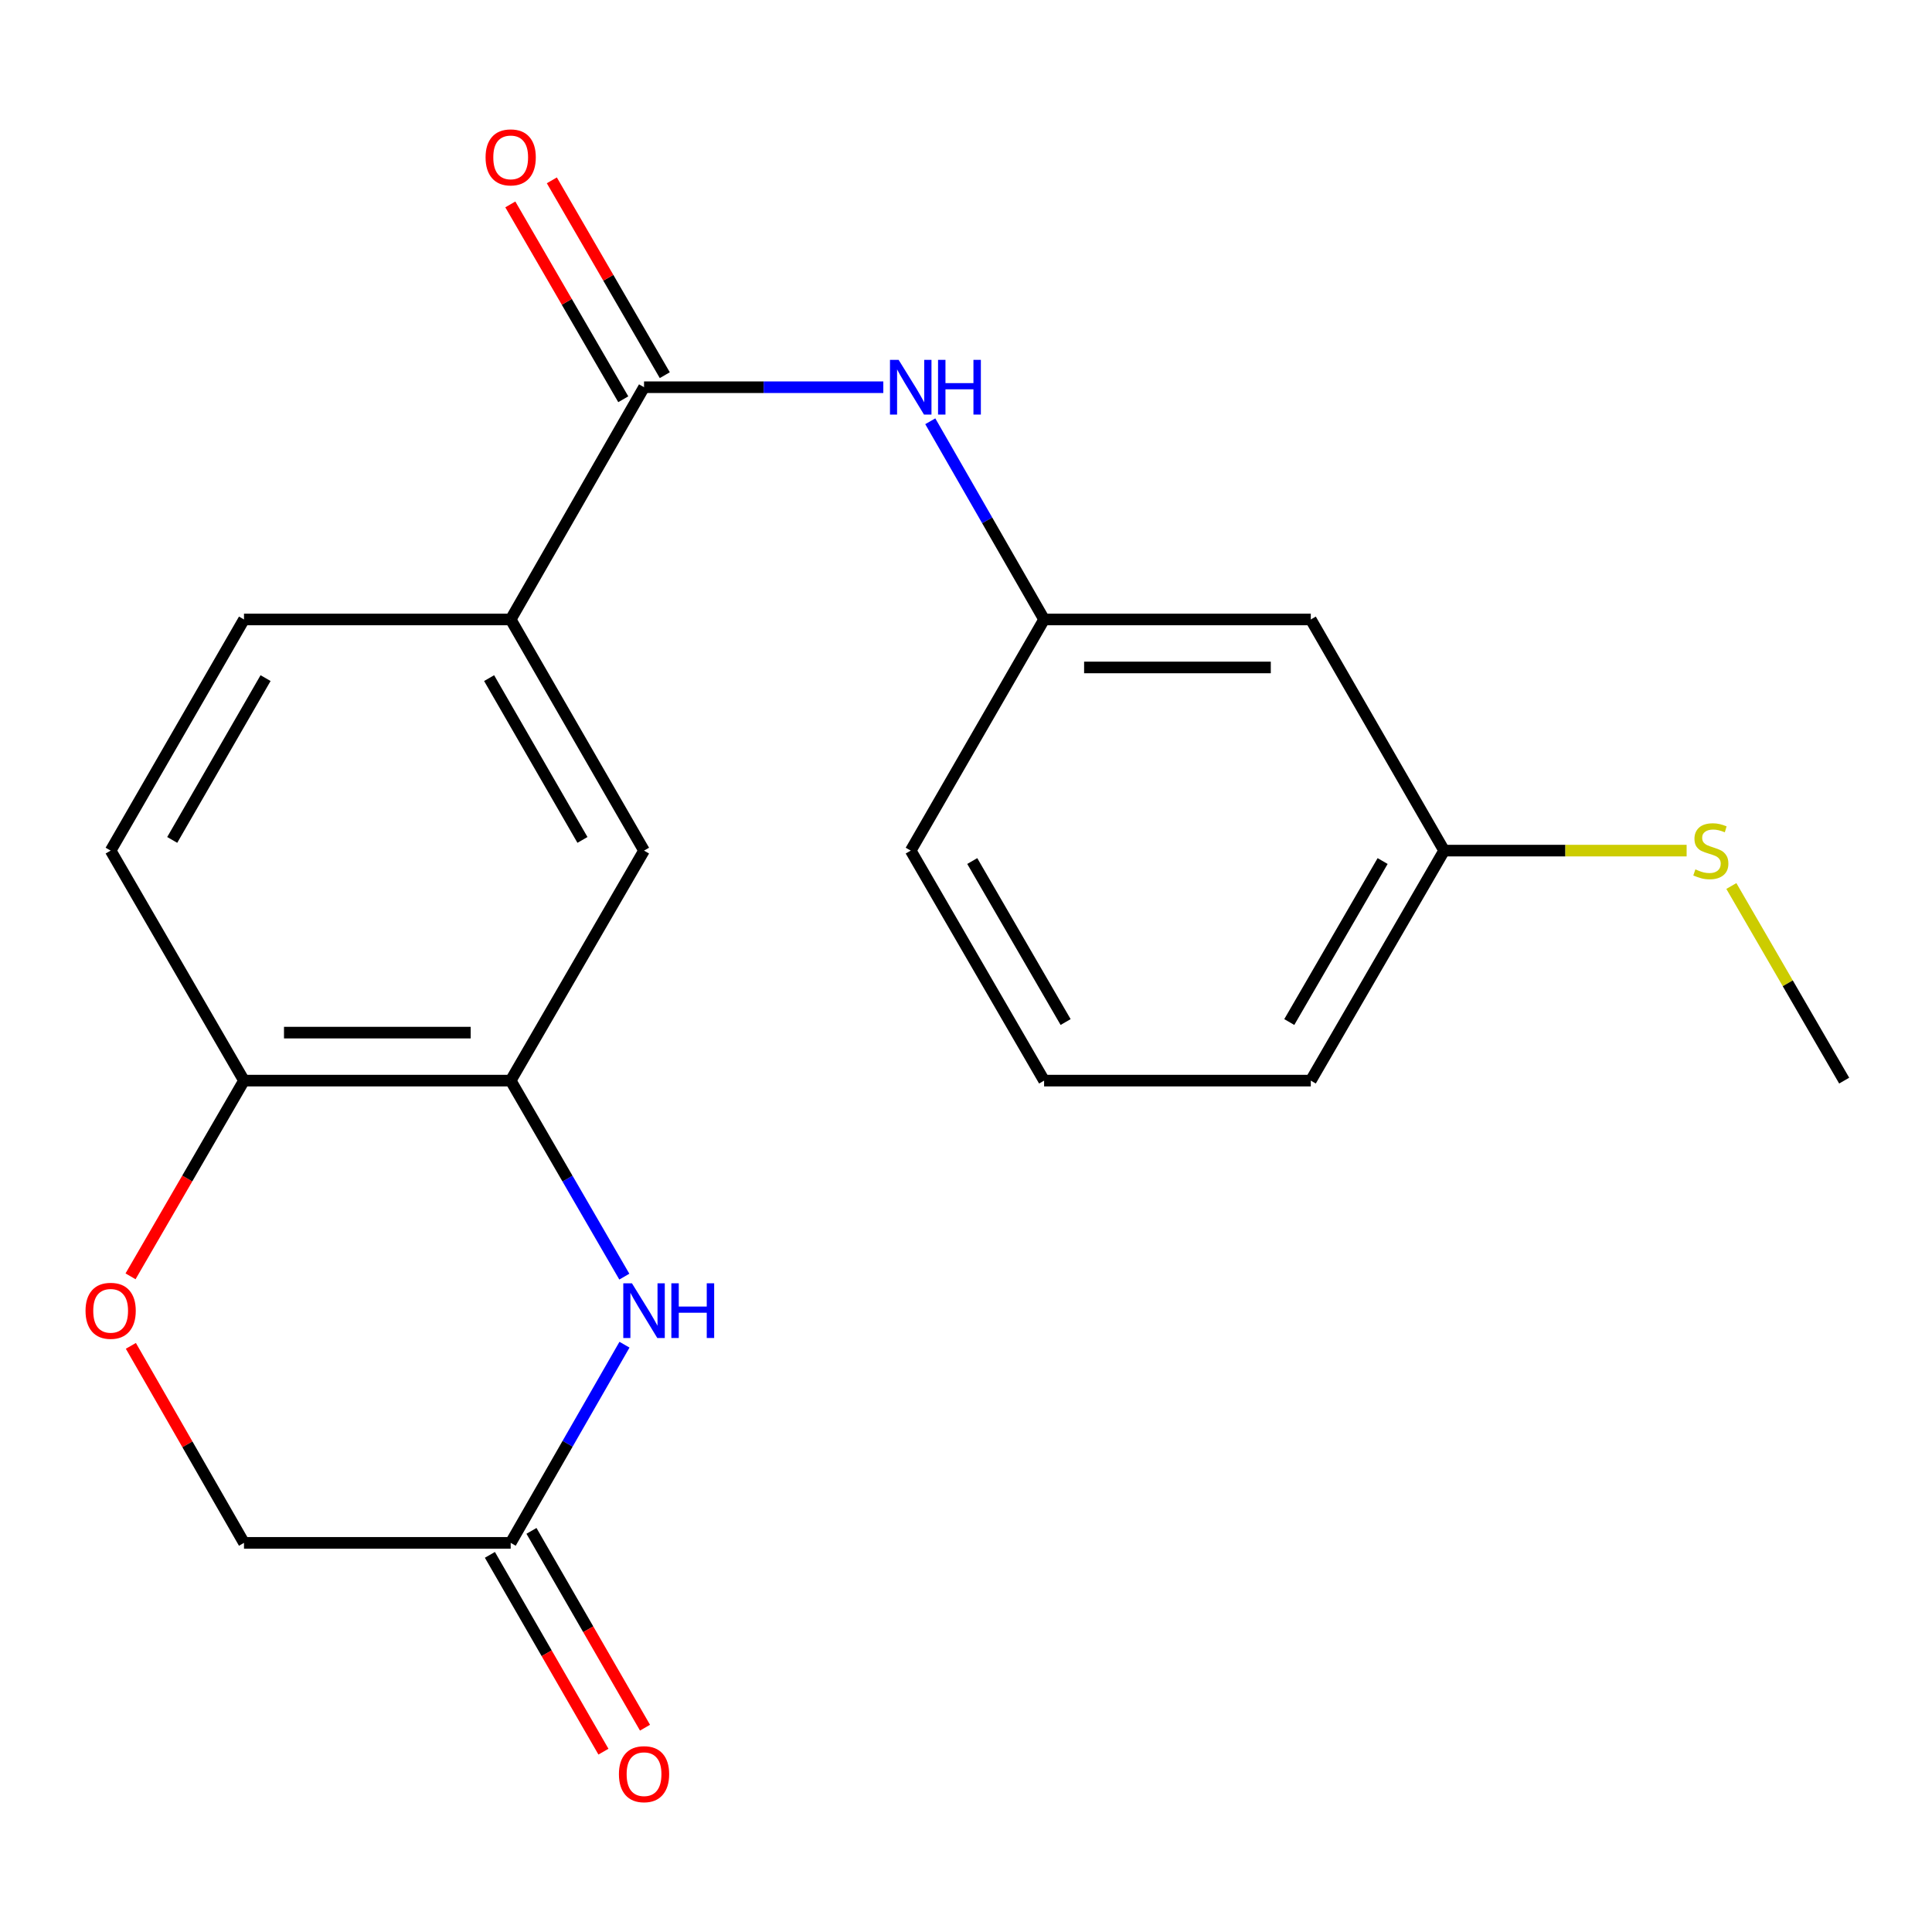 <?xml version='1.0' encoding='iso-8859-1'?>
<svg version='1.1' baseProfile='full'
              xmlns='http://www.w3.org/2000/svg'
                      xmlns:rdkit='http://www.rdkit.org/xml'
                      xmlns:xlink='http://www.w3.org/1999/xlink'
                  xml:space='preserve'
width='1000px' height='1000px' viewBox='0 0 1000 1000'>
<!-- END OF HEADER -->
<rect style='opacity:1.0;fill:#FFFFFF;stroke:none' width='1000' height='1000' x='0' y='0'> </rect>
<path class='bond-1' d='M 323.148,660.788 L 293.74,610.056' style='fill:none;fill-rule:evenodd;stroke:#0000FF;stroke-width:6px;stroke-linecap:butt;stroke-linejoin:miter;stroke-opacity:1' />
<path class='bond-1' d='M 293.74,610.056 L 264.331,559.325' style='fill:none;fill-rule:evenodd;stroke:#000000;stroke-width:6px;stroke-linecap:butt;stroke-linejoin:miter;stroke-opacity:1' />
<path class='bond-2' d='M 323.23,696.013 L 293.781,747.298' style='fill:none;fill-rule:evenodd;stroke:#0000FF;stroke-width:6px;stroke-linecap:butt;stroke-linejoin:miter;stroke-opacity:1' />
<path class='bond-2' d='M 293.781,747.298 L 264.331,798.583' style='fill:none;fill-rule:evenodd;stroke:#000000;stroke-width:6px;stroke-linecap:butt;stroke-linejoin:miter;stroke-opacity:1' />
<path class='bond-0' d='M 333.351,200.423 L 264.331,320.632' style='fill:none;fill-rule:evenodd;stroke:#000000;stroke-width:6px;stroke-linecap:butt;stroke-linejoin:miter;stroke-opacity:1' />
<path class='bond-3' d='M 333.351,200.423 L 395.276,200.423' style='fill:none;fill-rule:evenodd;stroke:#000000;stroke-width:6px;stroke-linecap:butt;stroke-linejoin:miter;stroke-opacity:1' />
<path class='bond-3' d='M 395.276,200.423 L 457.2,200.423' style='fill:none;fill-rule:evenodd;stroke:#0000FF;stroke-width:6px;stroke-linecap:butt;stroke-linejoin:miter;stroke-opacity:1' />
<path class='bond-9' d='M 344.097,194.193 L 314.863,143.769' style='fill:none;fill-rule:evenodd;stroke:#000000;stroke-width:6px;stroke-linecap:butt;stroke-linejoin:miter;stroke-opacity:1' />
<path class='bond-9' d='M 314.863,143.769 L 285.629,93.344' style='fill:none;fill-rule:evenodd;stroke:#FF0000;stroke-width:6px;stroke-linecap:butt;stroke-linejoin:miter;stroke-opacity:1' />
<path class='bond-9' d='M 322.605,206.653 L 293.371,156.229' style='fill:none;fill-rule:evenodd;stroke:#000000;stroke-width:6px;stroke-linecap:butt;stroke-linejoin:miter;stroke-opacity:1' />
<path class='bond-9' d='M 293.371,156.229 L 264.137,105.804' style='fill:none;fill-rule:evenodd;stroke:#FF0000;stroke-width:6px;stroke-linecap:butt;stroke-linejoin:miter;stroke-opacity:1' />
<path class='bond-6' d='M 264.331,559.325 L 333.351,440.275' style='fill:none;fill-rule:evenodd;stroke:#000000;stroke-width:6px;stroke-linecap:butt;stroke-linejoin:miter;stroke-opacity:1' />
<path class='bond-7' d='M 264.331,559.325 L 126.291,559.325' style='fill:none;fill-rule:evenodd;stroke:#000000;stroke-width:6px;stroke-linecap:butt;stroke-linejoin:miter;stroke-opacity:1' />
<path class='bond-7' d='M 243.625,534.483 L 146.997,534.483' style='fill:none;fill-rule:evenodd;stroke:#000000;stroke-width:6px;stroke-linecap:butt;stroke-linejoin:miter;stroke-opacity:1' />
<path class='bond-11' d='M 253.572,804.79 L 282.955,855.725' style='fill:none;fill-rule:evenodd;stroke:#000000;stroke-width:6px;stroke-linecap:butt;stroke-linejoin:miter;stroke-opacity:1' />
<path class='bond-11' d='M 282.955,855.725 L 312.339,906.66' style='fill:none;fill-rule:evenodd;stroke:#FF0000;stroke-width:6px;stroke-linecap:butt;stroke-linejoin:miter;stroke-opacity:1' />
<path class='bond-11' d='M 275.09,792.377 L 304.474,843.312' style='fill:none;fill-rule:evenodd;stroke:#000000;stroke-width:6px;stroke-linecap:butt;stroke-linejoin:miter;stroke-opacity:1' />
<path class='bond-11' d='M 304.474,843.312 L 333.857,894.247' style='fill:none;fill-rule:evenodd;stroke:#FF0000;stroke-width:6px;stroke-linecap:butt;stroke-linejoin:miter;stroke-opacity:1' />
<path class='bond-13' d='M 264.331,798.583 L 126.291,798.583' style='fill:none;fill-rule:evenodd;stroke:#000000;stroke-width:6px;stroke-linecap:butt;stroke-linejoin:miter;stroke-opacity:1' />
<path class='bond-8' d='M 481.513,218.049 L 510.969,269.34' style='fill:none;fill-rule:evenodd;stroke:#0000FF;stroke-width:6px;stroke-linecap:butt;stroke-linejoin:miter;stroke-opacity:1' />
<path class='bond-8' d='M 510.969,269.34 L 540.425,320.632' style='fill:none;fill-rule:evenodd;stroke:#000000;stroke-width:6px;stroke-linecap:butt;stroke-linejoin:miter;stroke-opacity:1' />
<path class='bond-4' d='M 264.331,320.632 L 333.351,440.275' style='fill:none;fill-rule:evenodd;stroke:#000000;stroke-width:6px;stroke-linecap:butt;stroke-linejoin:miter;stroke-opacity:1' />
<path class='bond-4' d='M 253.166,350.992 L 301.48,434.742' style='fill:none;fill-rule:evenodd;stroke:#000000;stroke-width:6px;stroke-linecap:butt;stroke-linejoin:miter;stroke-opacity:1' />
<path class='bond-22' d='M 264.331,320.632 L 126.291,320.632' style='fill:none;fill-rule:evenodd;stroke:#000000;stroke-width:6px;stroke-linecap:butt;stroke-linejoin:miter;stroke-opacity:1' />
<path class='bond-5' d='M 67.736,696.613 L 97.013,747.598' style='fill:none;fill-rule:evenodd;stroke:#FF0000;stroke-width:6px;stroke-linecap:butt;stroke-linejoin:miter;stroke-opacity:1' />
<path class='bond-5' d='M 97.013,747.598 L 126.291,798.583' style='fill:none;fill-rule:evenodd;stroke:#000000;stroke-width:6px;stroke-linecap:butt;stroke-linejoin:miter;stroke-opacity:1' />
<path class='bond-21' d='M 67.566,660.628 L 96.929,609.976' style='fill:none;fill-rule:evenodd;stroke:#FF0000;stroke-width:6px;stroke-linecap:butt;stroke-linejoin:miter;stroke-opacity:1' />
<path class='bond-21' d='M 96.929,609.976 L 126.291,559.325' style='fill:none;fill-rule:evenodd;stroke:#000000;stroke-width:6px;stroke-linecap:butt;stroke-linejoin:miter;stroke-opacity:1' />
<path class='bond-14' d='M 126.291,559.325 L 57.271,440.275' style='fill:none;fill-rule:evenodd;stroke:#000000;stroke-width:6px;stroke-linecap:butt;stroke-linejoin:miter;stroke-opacity:1' />
<path class='bond-10' d='M 540.425,320.632 L 678.465,320.632' style='fill:none;fill-rule:evenodd;stroke:#000000;stroke-width:6px;stroke-linecap:butt;stroke-linejoin:miter;stroke-opacity:1' />
<path class='bond-10' d='M 561.131,345.474 L 657.759,345.474' style='fill:none;fill-rule:evenodd;stroke:#000000;stroke-width:6px;stroke-linecap:butt;stroke-linejoin:miter;stroke-opacity:1' />
<path class='bond-18' d='M 540.425,320.632 L 471.391,440.275' style='fill:none;fill-rule:evenodd;stroke:#000000;stroke-width:6px;stroke-linecap:butt;stroke-linejoin:miter;stroke-opacity:1' />
<path class='bond-15' d='M 678.465,320.632 L 747.485,440.275' style='fill:none;fill-rule:evenodd;stroke:#000000;stroke-width:6px;stroke-linecap:butt;stroke-linejoin:miter;stroke-opacity:1' />
<path class='bond-12' d='M 126.291,320.632 L 57.271,440.275' style='fill:none;fill-rule:evenodd;stroke:#000000;stroke-width:6px;stroke-linecap:butt;stroke-linejoin:miter;stroke-opacity:1' />
<path class='bond-12' d='M 137.456,350.992 L 89.142,434.742' style='fill:none;fill-rule:evenodd;stroke:#000000;stroke-width:6px;stroke-linecap:butt;stroke-linejoin:miter;stroke-opacity:1' />
<path class='bond-16' d='M 747.485,440.275 L 810.24,440.275' style='fill:none;fill-rule:evenodd;stroke:#000000;stroke-width:6px;stroke-linecap:butt;stroke-linejoin:miter;stroke-opacity:1' />
<path class='bond-16' d='M 810.24,440.275 L 872.994,440.275' style='fill:none;fill-rule:evenodd;stroke:#CCCC00;stroke-width:6px;stroke-linecap:butt;stroke-linejoin:miter;stroke-opacity:1' />
<path class='bond-23' d='M 747.485,440.275 L 678.465,559.325' style='fill:none;fill-rule:evenodd;stroke:#000000;stroke-width:6px;stroke-linecap:butt;stroke-linejoin:miter;stroke-opacity:1' />
<path class='bond-23' d='M 715.641,445.673 L 667.327,529.007' style='fill:none;fill-rule:evenodd;stroke:#000000;stroke-width:6px;stroke-linecap:butt;stroke-linejoin:miter;stroke-opacity:1' />
<path class='bond-20' d='M 896.147,458.595 L 925.346,508.96' style='fill:none;fill-rule:evenodd;stroke:#CCCC00;stroke-width:6px;stroke-linecap:butt;stroke-linejoin:miter;stroke-opacity:1' />
<path class='bond-20' d='M 925.346,508.96 L 954.545,559.325' style='fill:none;fill-rule:evenodd;stroke:#000000;stroke-width:6px;stroke-linecap:butt;stroke-linejoin:miter;stroke-opacity:1' />
<path class='bond-17' d='M 540.425,559.325 L 471.391,440.275' style='fill:none;fill-rule:evenodd;stroke:#000000;stroke-width:6px;stroke-linecap:butt;stroke-linejoin:miter;stroke-opacity:1' />
<path class='bond-17' d='M 551.56,529.006 L 503.237,445.671' style='fill:none;fill-rule:evenodd;stroke:#000000;stroke-width:6px;stroke-linecap:butt;stroke-linejoin:miter;stroke-opacity:1' />
<path class='bond-19' d='M 540.425,559.325 L 678.465,559.325' style='fill:none;fill-rule:evenodd;stroke:#000000;stroke-width:6px;stroke-linecap:butt;stroke-linejoin:miter;stroke-opacity:1' />
<path  class='atom-0' d='M 327.091 664.228
L 336.371 679.228
Q 337.291 680.708, 338.771 683.388
Q 340.251 686.068, 340.331 686.228
L 340.331 664.228
L 344.091 664.228
L 344.091 692.548
L 340.211 692.548
L 330.251 676.148
Q 329.091 674.228, 327.851 672.028
Q 326.651 669.828, 326.291 669.148
L 326.291 692.548
L 322.611 692.548
L 322.611 664.228
L 327.091 664.228
' fill='#0000FF'/>
<path  class='atom-0' d='M 347.491 664.228
L 351.331 664.228
L 351.331 676.268
L 365.811 676.268
L 365.811 664.228
L 369.651 664.228
L 369.651 692.548
L 365.811 692.548
L 365.811 679.468
L 351.331 679.468
L 351.331 692.548
L 347.491 692.548
L 347.491 664.228
' fill='#0000FF'/>
<path  class='atom-4' d='M 465.131 186.263
L 474.411 201.263
Q 475.331 202.743, 476.811 205.423
Q 478.291 208.103, 478.371 208.263
L 478.371 186.263
L 482.131 186.263
L 482.131 214.583
L 478.251 214.583
L 468.291 198.183
Q 467.131 196.263, 465.891 194.063
Q 464.691 191.863, 464.331 191.183
L 464.331 214.583
L 460.651 214.583
L 460.651 186.263
L 465.131 186.263
' fill='#0000FF'/>
<path  class='atom-4' d='M 485.531 186.263
L 489.371 186.263
L 489.371 198.303
L 503.851 198.303
L 503.851 186.263
L 507.691 186.263
L 507.691 214.583
L 503.851 214.583
L 503.851 201.503
L 489.371 201.503
L 489.371 214.583
L 485.531 214.583
L 485.531 186.263
' fill='#0000FF'/>
<path  class='atom-6' d='M 44.271 678.468
Q 44.271 671.668, 47.631 667.868
Q 50.991 664.068, 57.271 664.068
Q 63.551 664.068, 66.911 667.868
Q 70.271 671.668, 70.271 678.468
Q 70.271 685.348, 66.871 689.268
Q 63.471 693.148, 57.271 693.148
Q 51.031 693.148, 47.631 689.268
Q 44.271 685.388, 44.271 678.468
M 57.271 689.948
Q 61.591 689.948, 63.911 687.068
Q 66.271 684.148, 66.271 678.468
Q 66.271 672.908, 63.911 670.108
Q 61.591 667.268, 57.271 667.268
Q 52.951 667.268, 50.591 670.068
Q 48.271 672.868, 48.271 678.468
Q 48.271 684.188, 50.591 687.068
Q 52.951 689.948, 57.271 689.948
' fill='#FF0000'/>
<path  class='atom-10' d='M 251.331 81.454
Q 251.331 74.654, 254.691 70.854
Q 258.051 67.054, 264.331 67.054
Q 270.611 67.054, 273.971 70.854
Q 277.331 74.654, 277.331 81.454
Q 277.331 88.334, 273.931 92.254
Q 270.531 96.134, 264.331 96.134
Q 258.091 96.134, 254.691 92.254
Q 251.331 88.374, 251.331 81.454
M 264.331 92.934
Q 268.651 92.934, 270.971 90.054
Q 273.331 87.134, 273.331 81.454
Q 273.331 75.894, 270.971 73.094
Q 268.651 70.254, 264.331 70.254
Q 260.011 70.254, 257.651 73.054
Q 255.331 75.854, 255.331 81.454
Q 255.331 87.174, 257.651 90.054
Q 260.011 92.934, 264.331 92.934
' fill='#FF0000'/>
<path  class='atom-12' d='M 320.351 918.306
Q 320.351 911.506, 323.711 907.706
Q 327.071 903.906, 333.351 903.906
Q 339.631 903.906, 342.991 907.706
Q 346.351 911.506, 346.351 918.306
Q 346.351 925.186, 342.951 929.106
Q 339.551 932.986, 333.351 932.986
Q 327.111 932.986, 323.711 929.106
Q 320.351 925.226, 320.351 918.306
M 333.351 929.786
Q 337.671 929.786, 339.991 926.906
Q 342.351 923.986, 342.351 918.306
Q 342.351 912.746, 339.991 909.946
Q 337.671 907.106, 333.351 907.106
Q 329.031 907.106, 326.671 909.906
Q 324.351 912.706, 324.351 918.306
Q 324.351 924.026, 326.671 926.906
Q 329.031 929.786, 333.351 929.786
' fill='#FF0000'/>
<path  class='atom-17' d='M 877.525 449.995
Q 877.845 450.115, 879.165 450.675
Q 880.485 451.235, 881.925 451.595
Q 883.405 451.915, 884.845 451.915
Q 887.525 451.915, 889.085 450.635
Q 890.645 449.315, 890.645 447.035
Q 890.645 445.475, 889.845 444.515
Q 889.085 443.555, 887.885 443.035
Q 886.685 442.515, 884.685 441.915
Q 882.165 441.155, 880.645 440.435
Q 879.165 439.715, 878.085 438.195
Q 877.045 436.675, 877.045 434.115
Q 877.045 430.555, 879.445 428.355
Q 881.885 426.155, 886.685 426.155
Q 889.965 426.155, 893.685 427.715
L 892.765 430.795
Q 889.365 429.395, 886.805 429.395
Q 884.045 429.395, 882.525 430.555
Q 881.005 431.675, 881.045 433.635
Q 881.045 435.155, 881.805 436.075
Q 882.605 436.995, 883.725 437.515
Q 884.885 438.035, 886.805 438.635
Q 889.365 439.435, 890.885 440.235
Q 892.405 441.035, 893.485 442.675
Q 894.605 444.275, 894.605 447.035
Q 894.605 450.955, 891.965 453.075
Q 889.365 455.155, 885.005 455.155
Q 882.485 455.155, 880.565 454.595
Q 878.685 454.075, 876.445 453.155
L 877.525 449.995
' fill='#CCCC00'/>
</svg>
